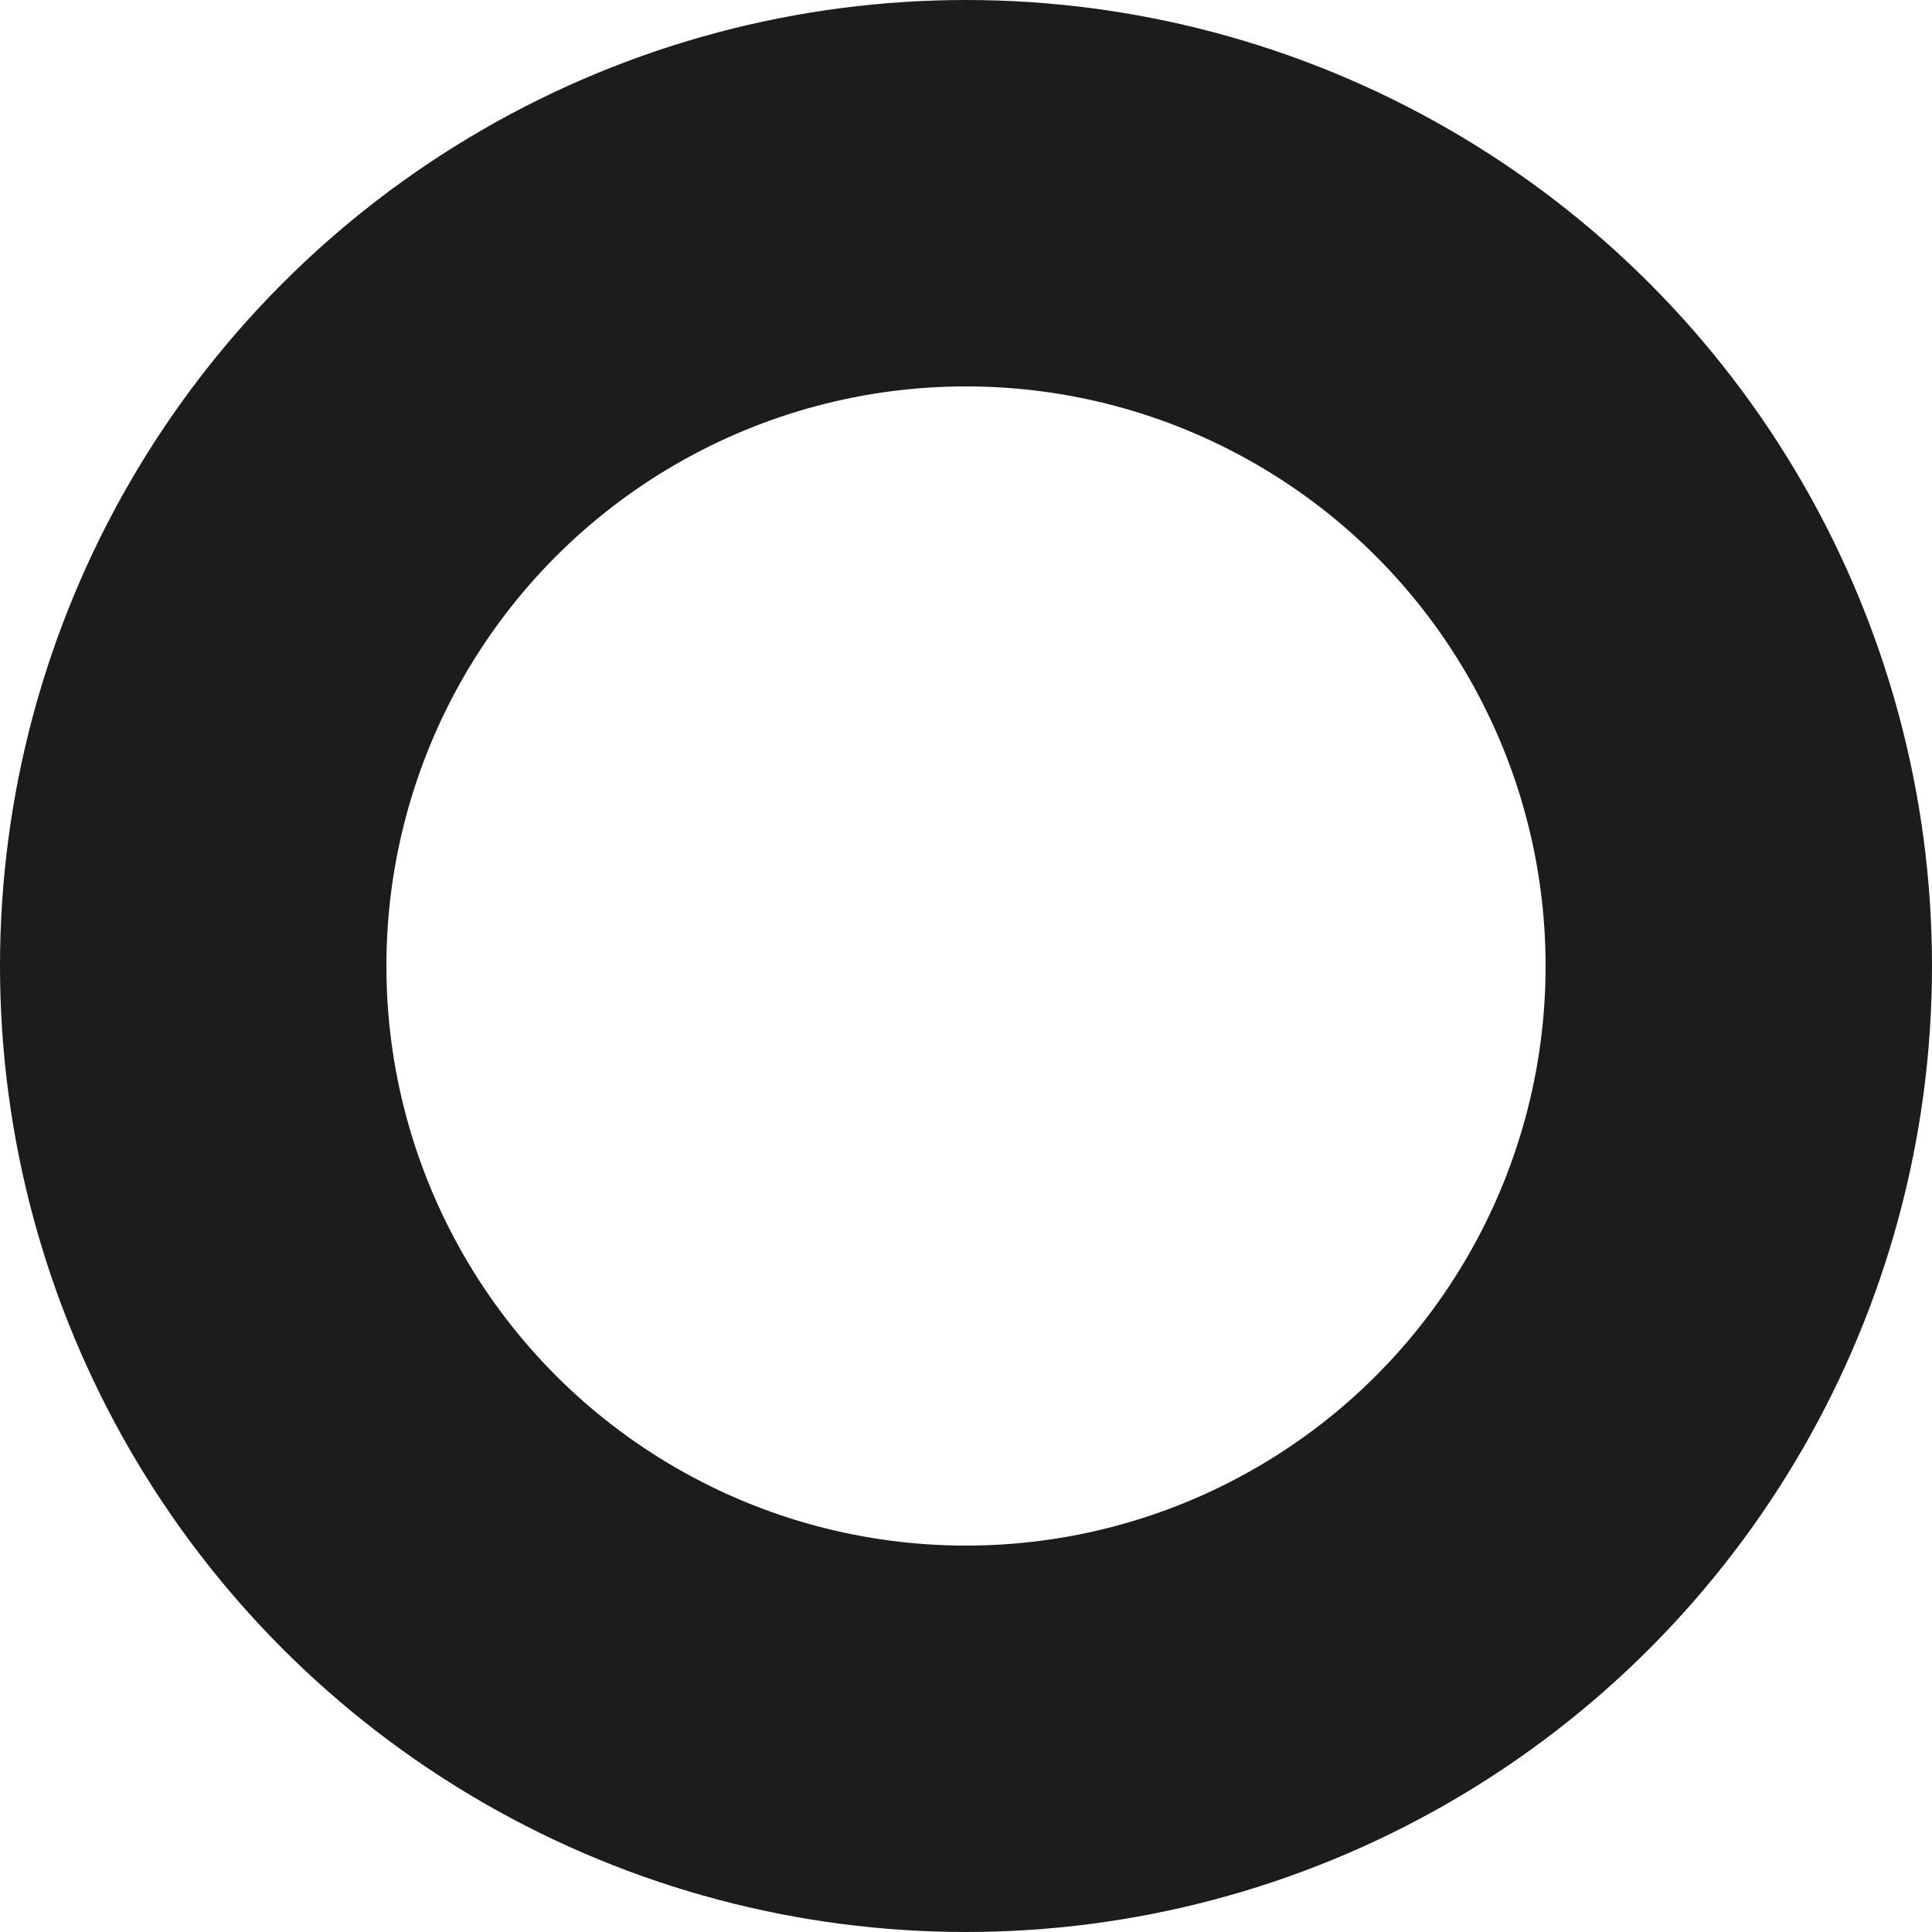 <svg xmlns="http://www.w3.org/2000/svg" width="15px" height="15px" viewBox="0,0,15,15">
  <g fill="none" stroke="#1c1c1c" stroke-width="3">
    <circle cx="7.5" cy="7.5" r="7.5" stroke="none" />
    <circle cx="7.5" cy="7.5" r="6" />
  </g>
</svg>